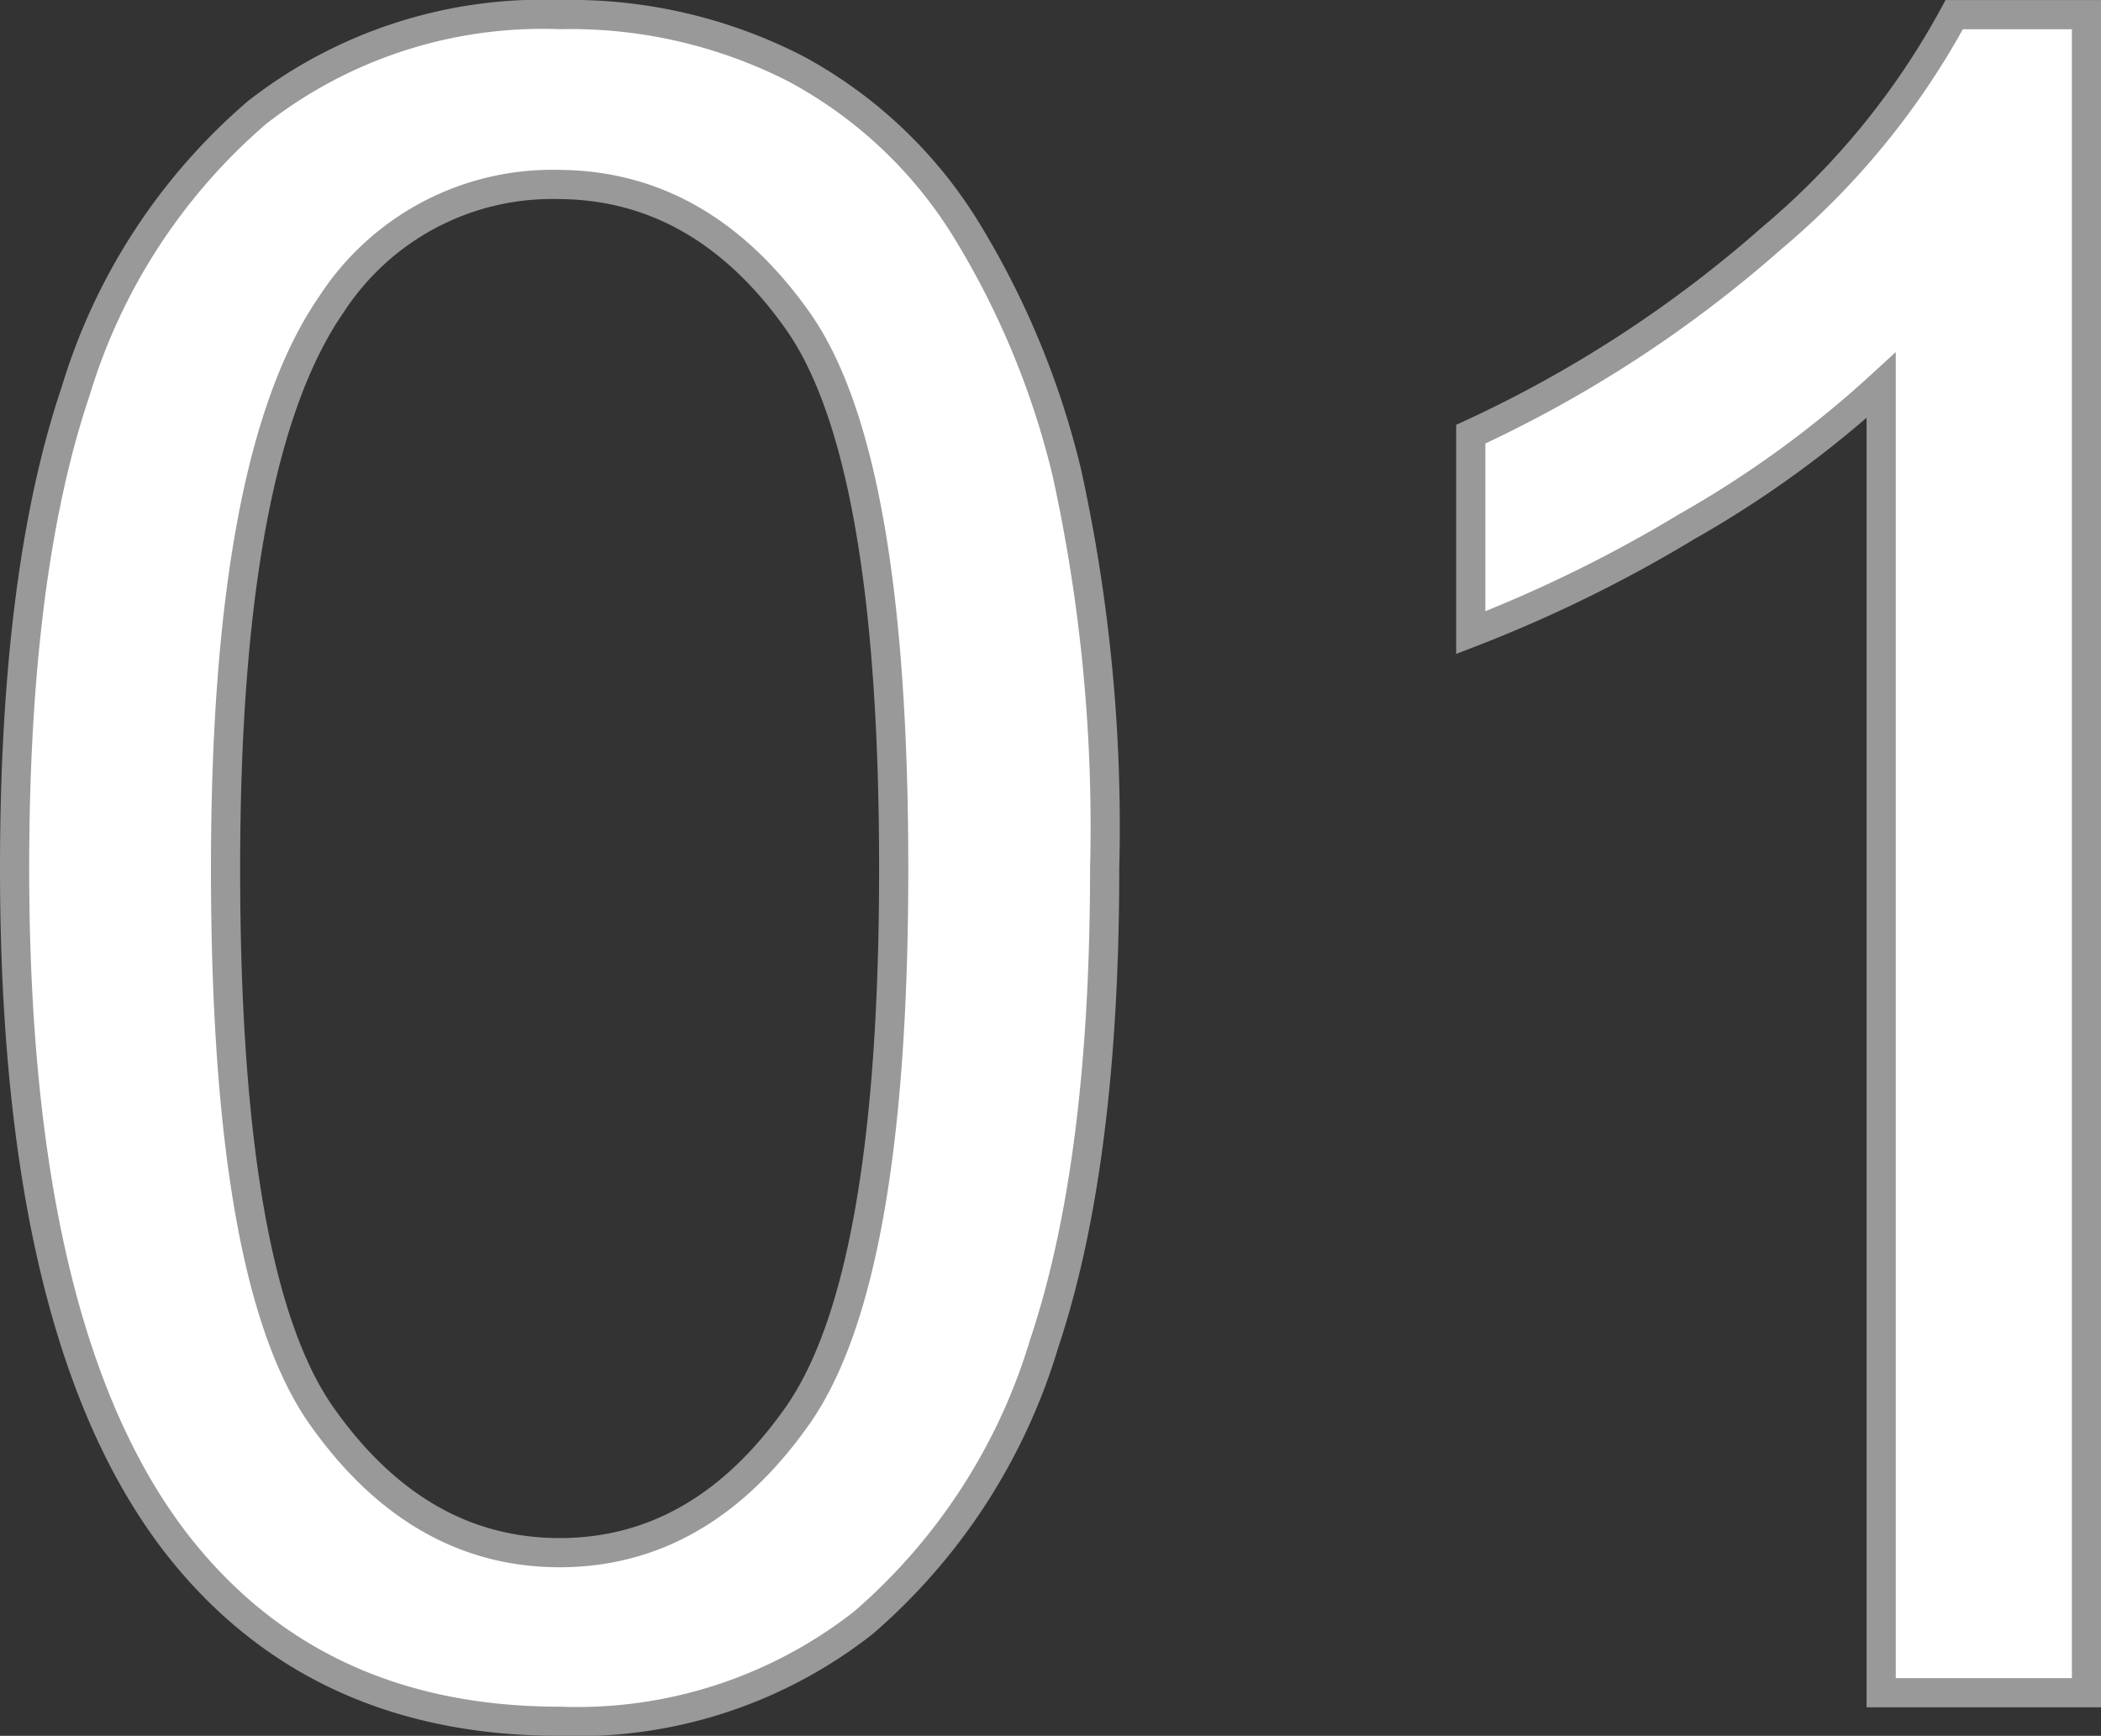 <svg xmlns="http://www.w3.org/2000/svg" width="71.977" height="59.477" viewBox="0 0 71.977 59.477">
  <rect x="0" y="0" width="71.977" height="59.477" fill="#333333" stroke="none"/>
  <path id="no01" d="M3.32-28.242Q3.32-38.4,5.41-44.59a20.334,20.334,0,0,1,6.211-9.551A15.878,15.878,0,0,1,21.992-57.5a16.92,16.92,0,0,1,8.086,1.855,15.457,15.457,0,0,1,5.742,5.352,28.71,28.71,0,0,1,3.555,8.516,56.578,56.578,0,0,1,1.289,13.535q0,10.078-2.07,16.27A20.34,20.34,0,0,1,32.4-2.4,15.878,15.878,0,0,1,21.992.977q-8.281,0-13.008-5.937Q3.32-12.109,3.32-28.242Zm7.227,0q0,14.1,3.3,18.77T21.992-4.8q4.844,0,8.145-4.687t3.3-18.75q0-14.141-3.3-18.789T21.914-51.68a9.01,9.01,0,0,0-7.734,4.1Q10.547-42.344,10.547-28.242ZM74.3,0H67.266V-44.8a36.34,36.34,0,0,1-6.66,4.844,47.211,47.211,0,0,1-7.4,3.633v-6.8a42.463,42.463,0,0,0,10.313-6.719,26.428,26.428,0,0,0,6.25-7.656H74.3Z" transform="translate(-2.82 58)" fill="#fff" stroke="#999" stroke-width="1"/>
</svg>
